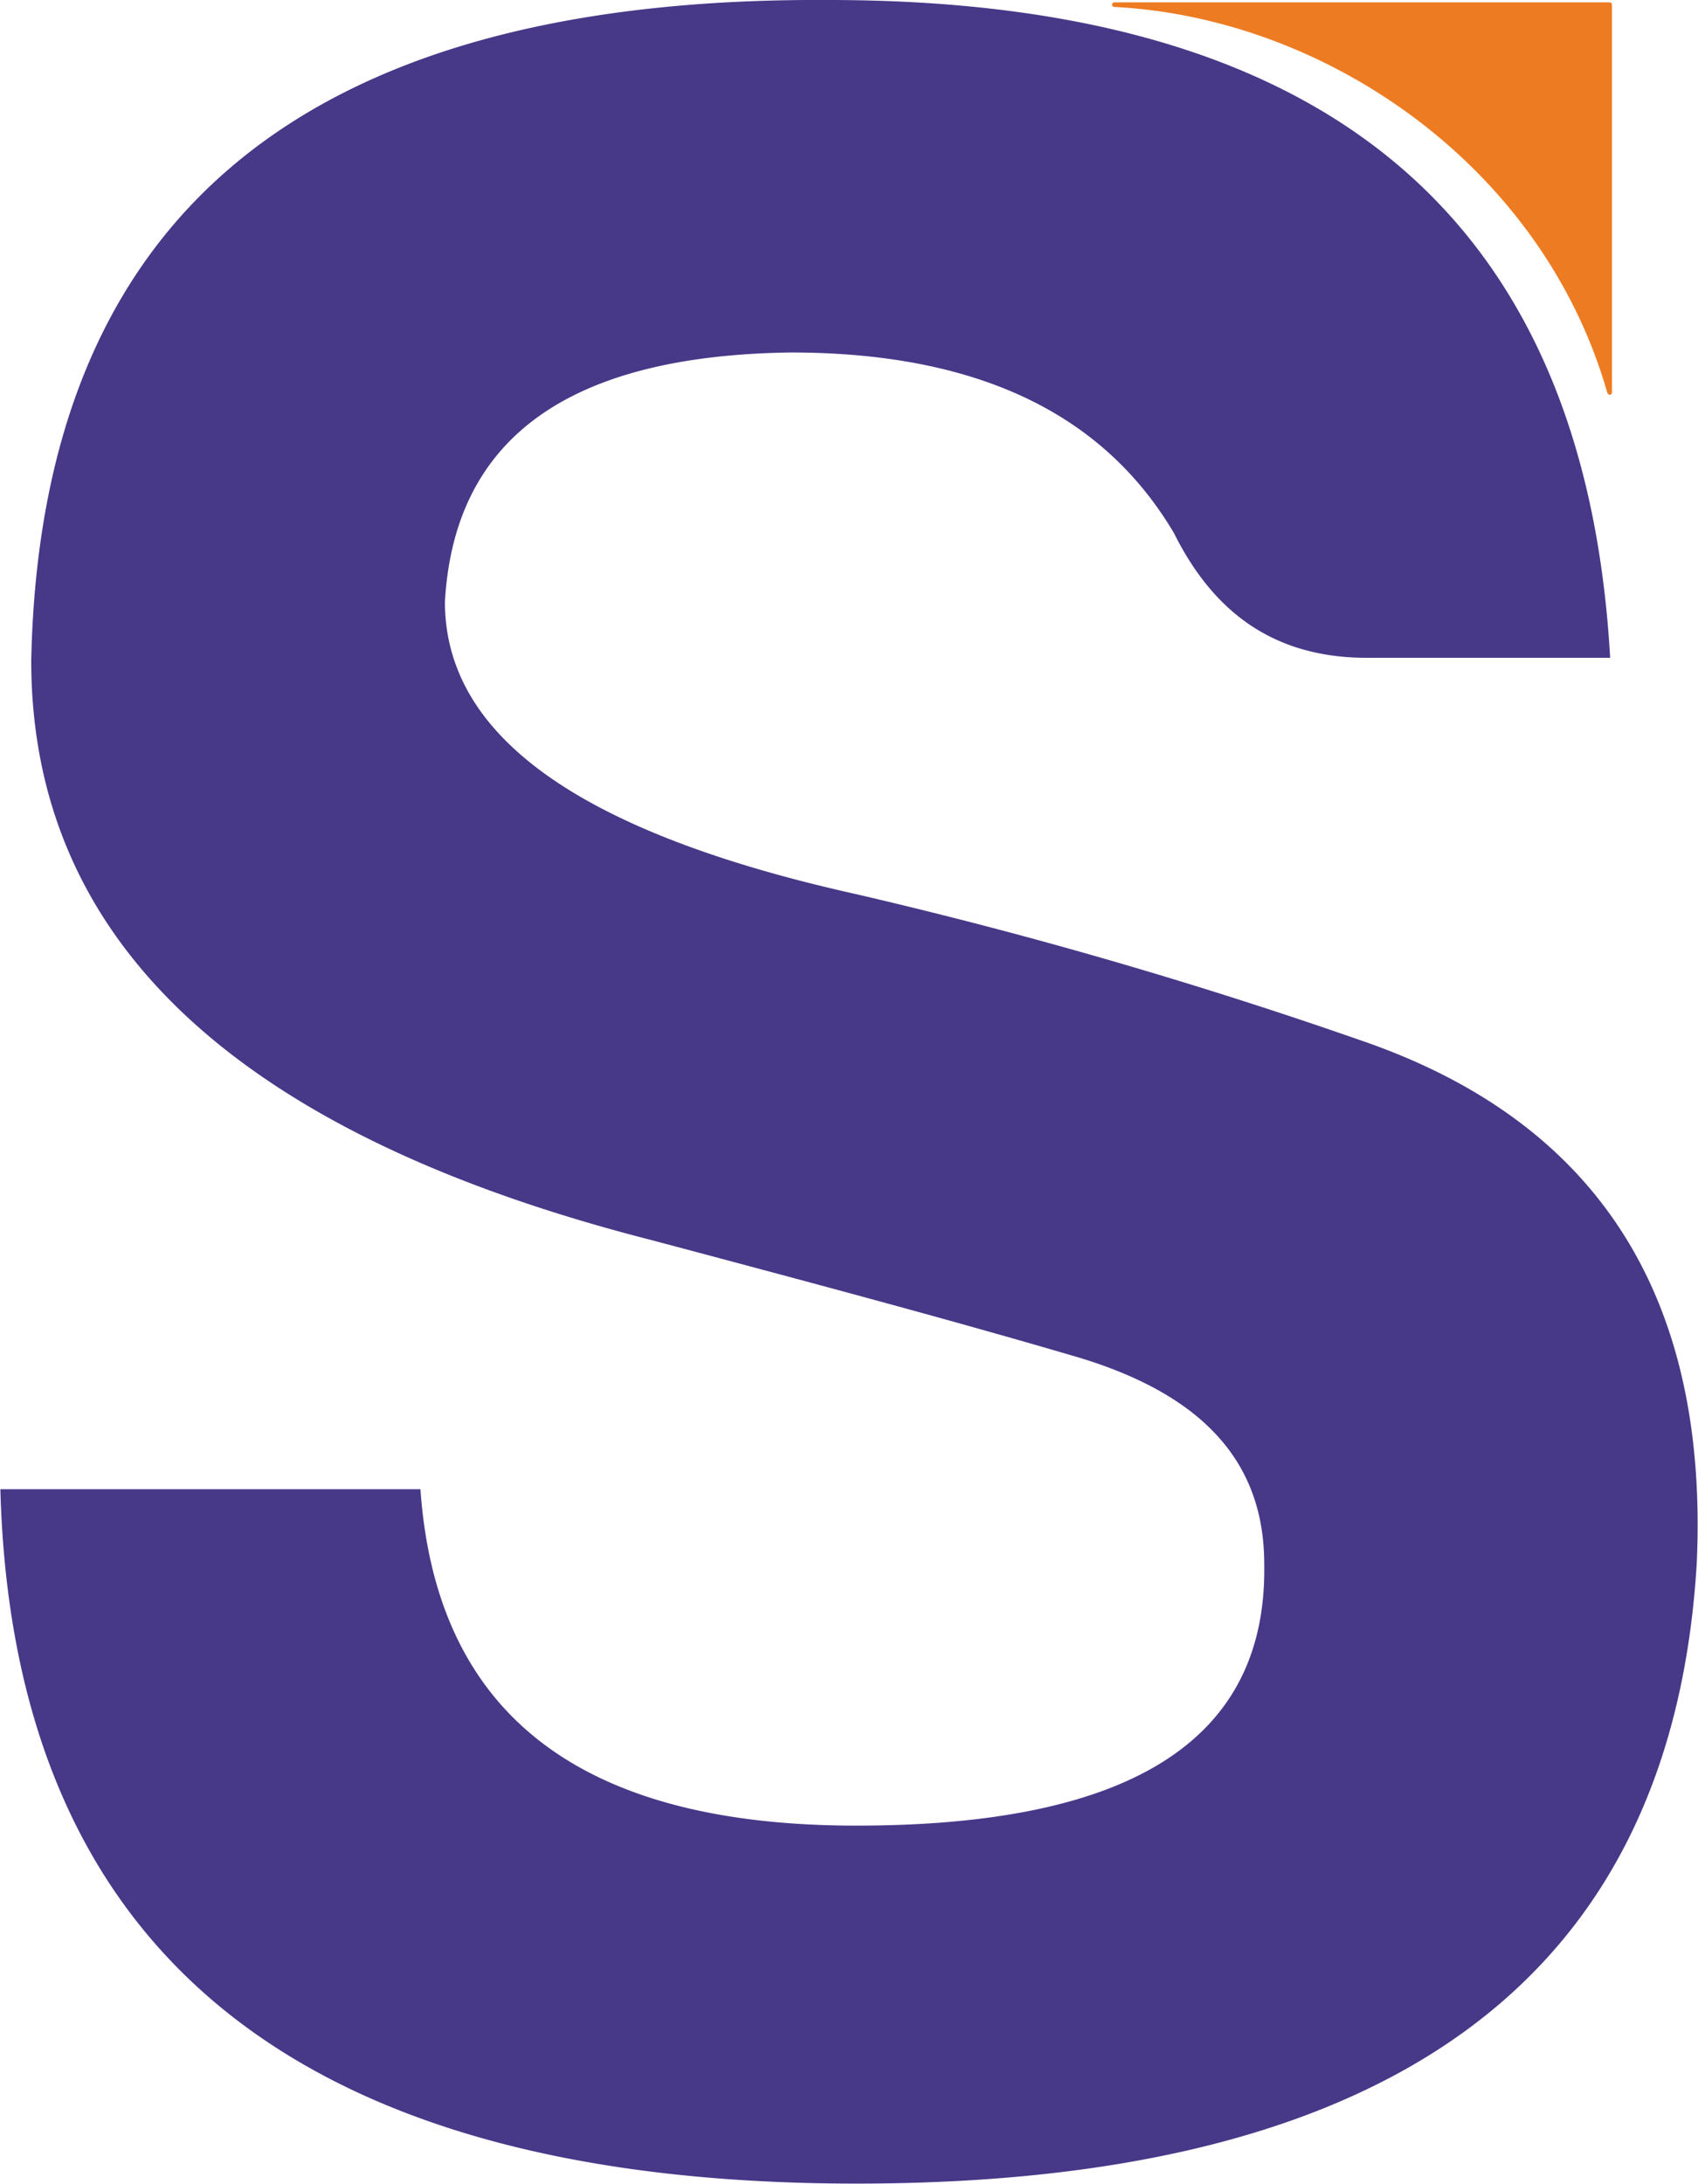 <svg xmlns="http://www.w3.org/2000/svg" viewBox="0 0 92.97 119.52"><defs><style>.cls-1{fill:#ed7b22;}.cls-2{fill:#483888;}</style></defs><path class="cls-1" d="M81.31,15.77h27.11a.13.13,0,0,1,.13.13V37.12c0,.16-.21.17-.26,0-3.56-12.41-15.42-20.51-27-21.1C81.13,16,81.15,15.77,81.31,15.77Z" transform="translate(-20.29 -15.64)"/><path class="cls-2" d="M89.51,101.23c0-5.62-3.41-9.37-10.57-11.42-6.82-2-14.66-4.09-23-6.31C33.25,77.7,22,67.13,22,51.79c.51-24.38,15-36.32,43.65-36.15,27.28,0,41.43,11.94,42.8,36H95.14c-5,0-8.36-2.39-10.57-6.82-3.93-6.65-10.92-9.89-21-9.89-12.27.17-18.41,4.77-18.92,13.64,0,7.33,7.33,12.62,22.5,16a267.21,267.21,0,0,1,27.63,8q19.42,6.64,18.41,28.64c-1.36,22.68-16.71,33.93-46,33.93-30.68,0-46.2-12.79-46.88-38h23c.86,12.28,8.7,18.41,23.87,18.41S89.68,110.78,89.51,101.23Z" transform="translate(-20.29 -15.64)"/></svg>